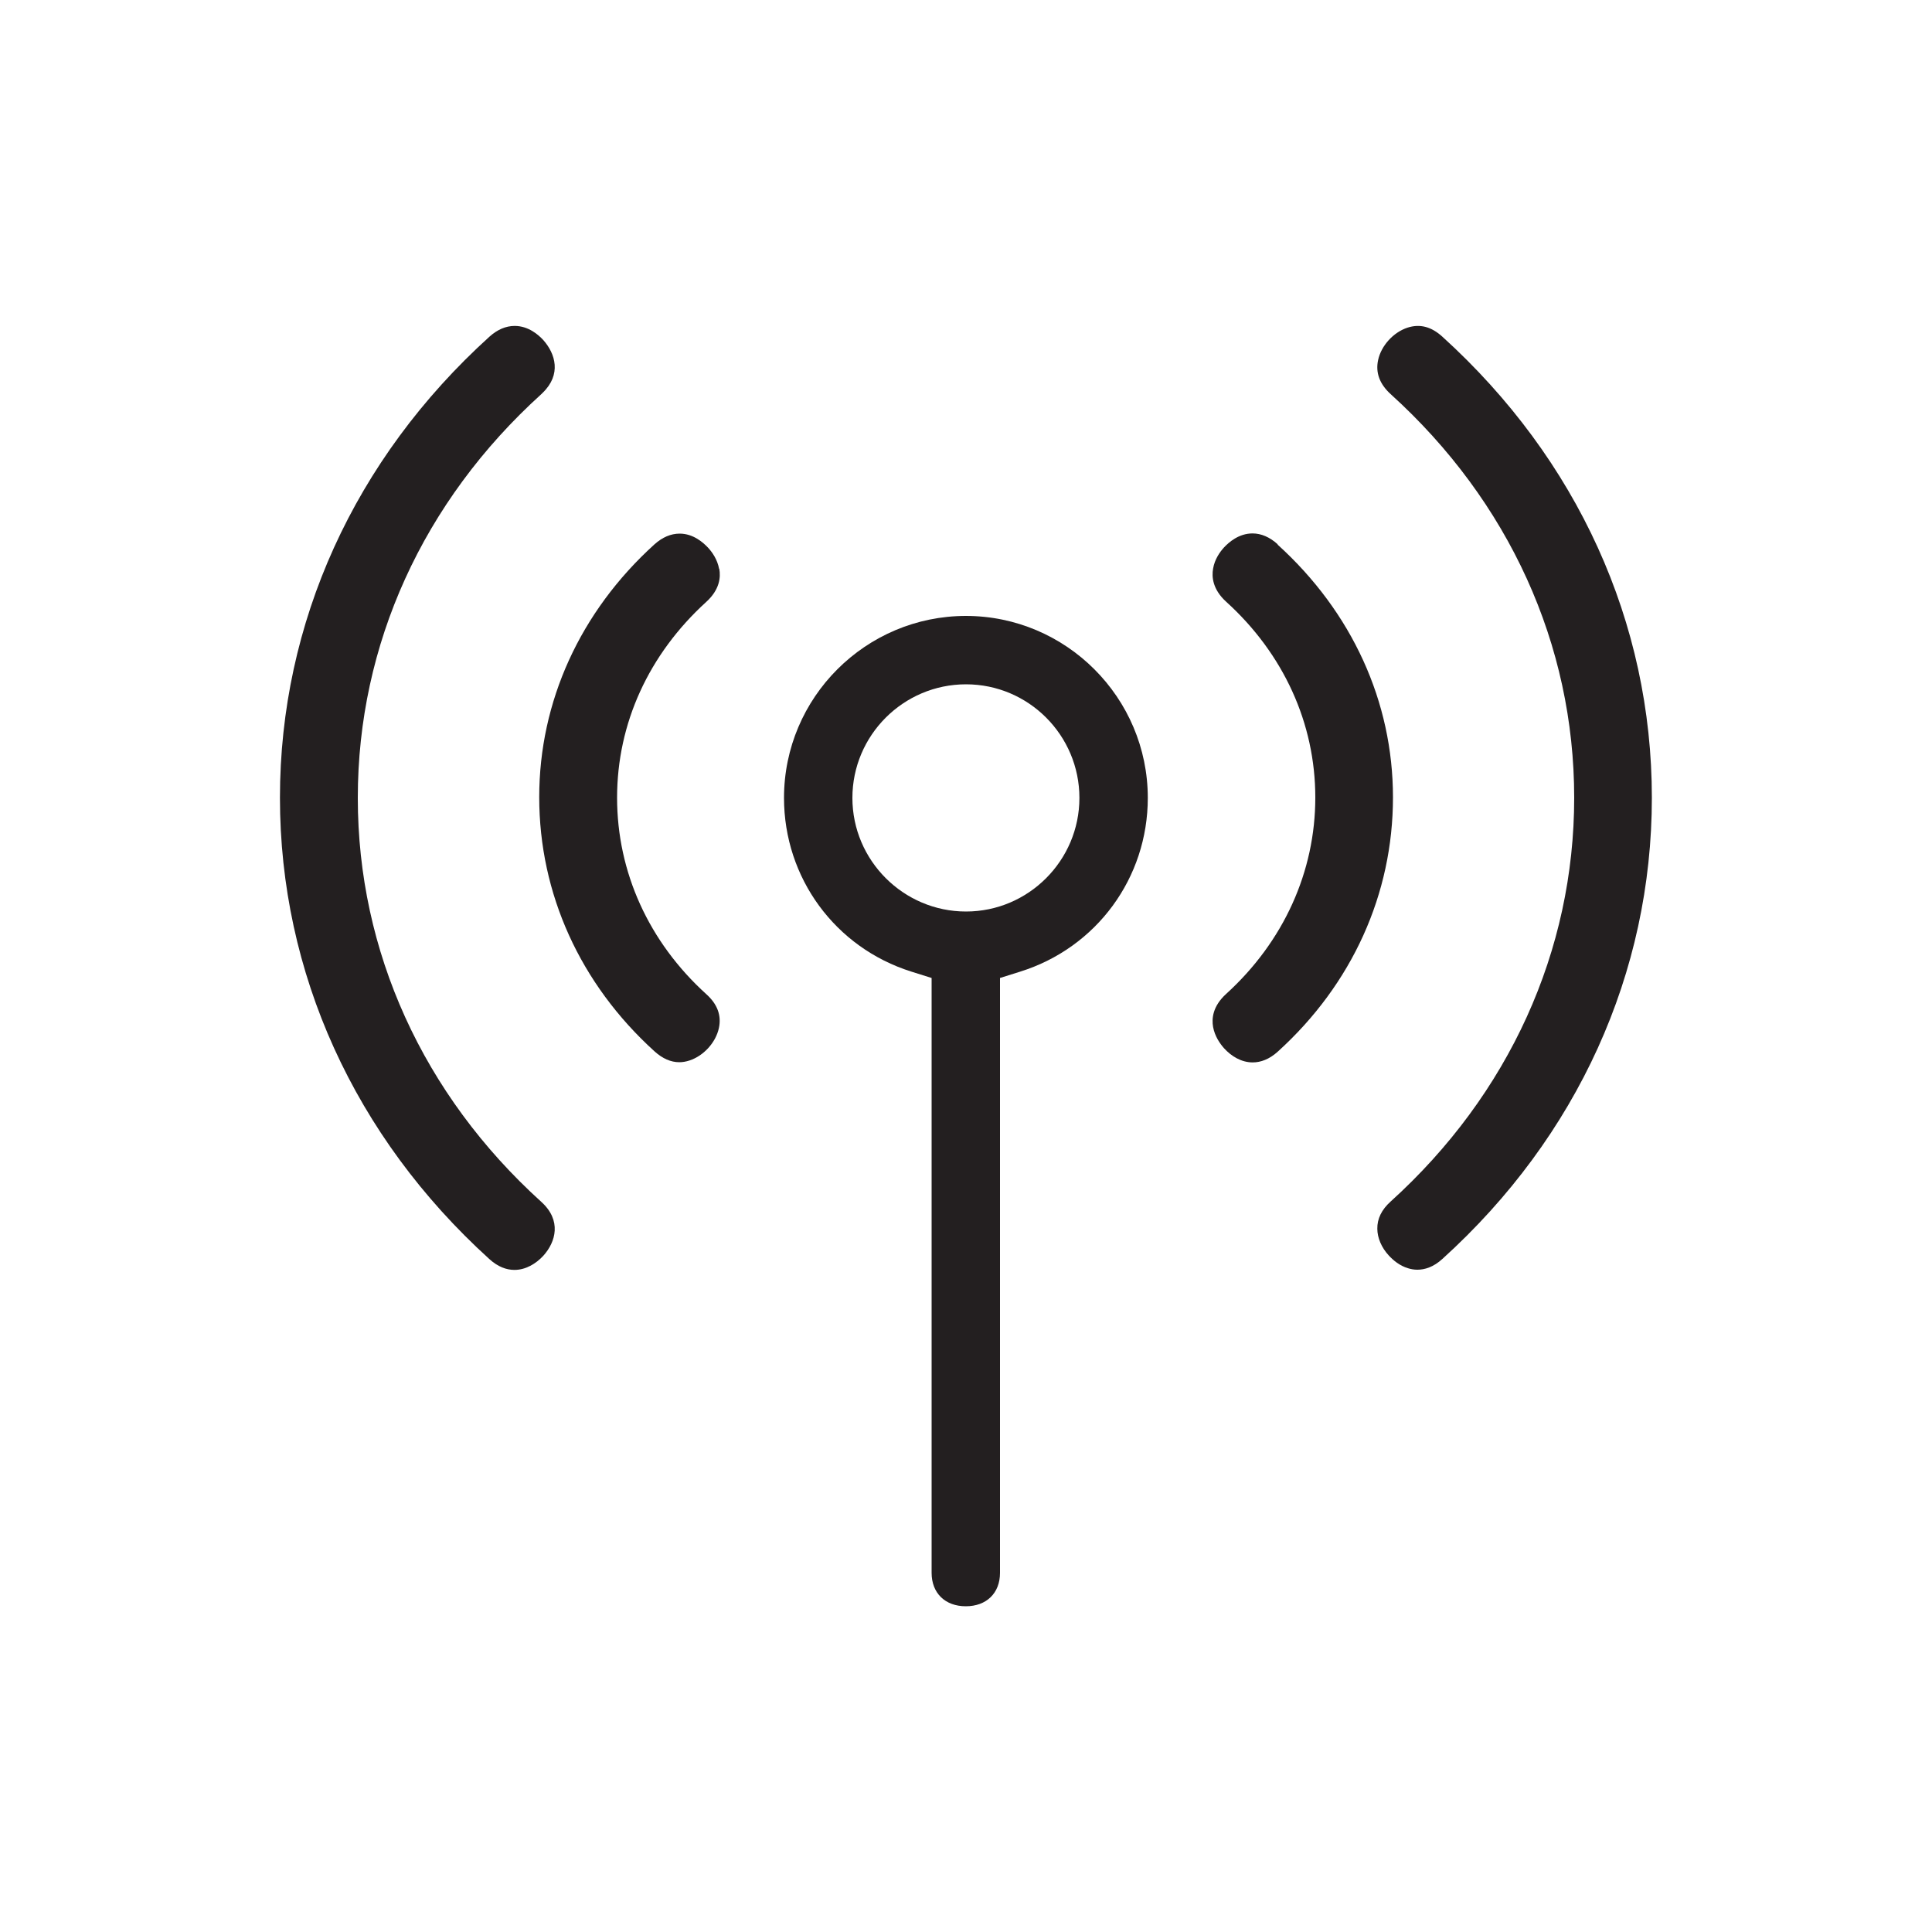 <?xml version="1.0" encoding="UTF-8"?>
<svg id="Layer_1" data-name="Layer 1" xmlns="http://www.w3.org/2000/svg" viewBox="0 0 100 100">
  <defs>
    <style>
      .cls-1 {
        fill: #231f20;
        stroke-width: 0px;
      }
    </style>
  </defs>
  <path class="cls-1" d="m18.52,41.29c0-7.92,3.37-15.34,9.5-20.89l.07-.07c.98-.95.66-2.02.03-2.73-.25-.27-.77-.73-1.48-.73-.46,0-.9.19-1.31.56-6.99,6.33-10.84,14.81-10.84,23.86s3.85,17.54,10.84,23.88c.44.4.88.56,1.3.56.58,0,1.11-.32,1.49-.73h0c.65-.72.96-1.83-.1-2.79-6.13-5.55-9.5-12.98-9.5-20.9Z"/>
  <path class="cls-1" d="m50,31.88c-5.19,0-9.42,4.22-9.42,9.42,0,4.14,2.65,7.75,6.59,8.99l1.05.33v30.79c0,1.05.7,1.73,1.77,1.73s1.77-.68,1.77-1.73v-30.79l1.05-.33c3.95-1.24,6.6-4.85,6.6-8.99,0-5.19-4.23-9.42-9.42-9.42Zm0,3.54c3.24,0,5.87,2.64,5.87,5.88s-2.64,5.88-5.87,5.88-5.88-2.64-5.88-5.88,2.64-5.88,5.88-5.88Z"/>
  <path class="cls-1" d="m37.22,29.44c-.09-.48-.35-.85-.56-1.08-.25-.27-.77-.74-1.48-.74-.46,0-.9.19-1.31.56-3.84,3.48-5.96,8.13-5.96,13.08,0,5,2.12,9.67,5.97,13.16.41.37.84.56,1.28.56.17,0,.35-.03.53-.09h0c.73-.24,1.36-.93,1.52-1.68.14-.65-.08-1.24-.65-1.75-2.98-2.7-4.62-6.32-4.62-10.17s1.64-7.43,4.62-10.14c.69-.63.75-1.27.67-1.71Z"/>
  <path class="cls-1" d="m66.13,28.17c-.41-.37-.85-.56-1.3-.56-.71,0-1.23.46-1.48.73-.21.23-.48.61-.56,1.09-.08.43-.02,1.08.67,1.71,2.98,2.7,4.62,6.3,4.62,10.14s-1.64,7.46-4.62,10.17c-.69.63-.75,1.27-.67,1.71.09.48.35.85.56,1.09.38.42.9.74,1.49.74.41,0,.86-.16,1.3-.56h0c3.85-3.49,5.96-8.16,5.96-13.16,0-4.95-2.12-9.59-5.97-13.08Z"/>
  <path class="cls-1" d="m74.66,17.43h0c-.57-.52-1.16-.68-1.81-.47-.73.24-1.36.93-1.52,1.68-.14.65.08,1.24.65,1.76,6.13,5.55,9.5,12.97,9.5,20.89,0,7.92-3.37,15.35-9.5,20.9-.47.42-.7.9-.69,1.41,0,.47.22.98.59,1.38.21.23.56.54,1.02.67.13.04.29.07.46.07.38,0,.83-.13,1.3-.56,6.99-6.33,10.84-14.81,10.84-23.87s-3.85-17.52-10.84-23.86Z"/>
</svg>